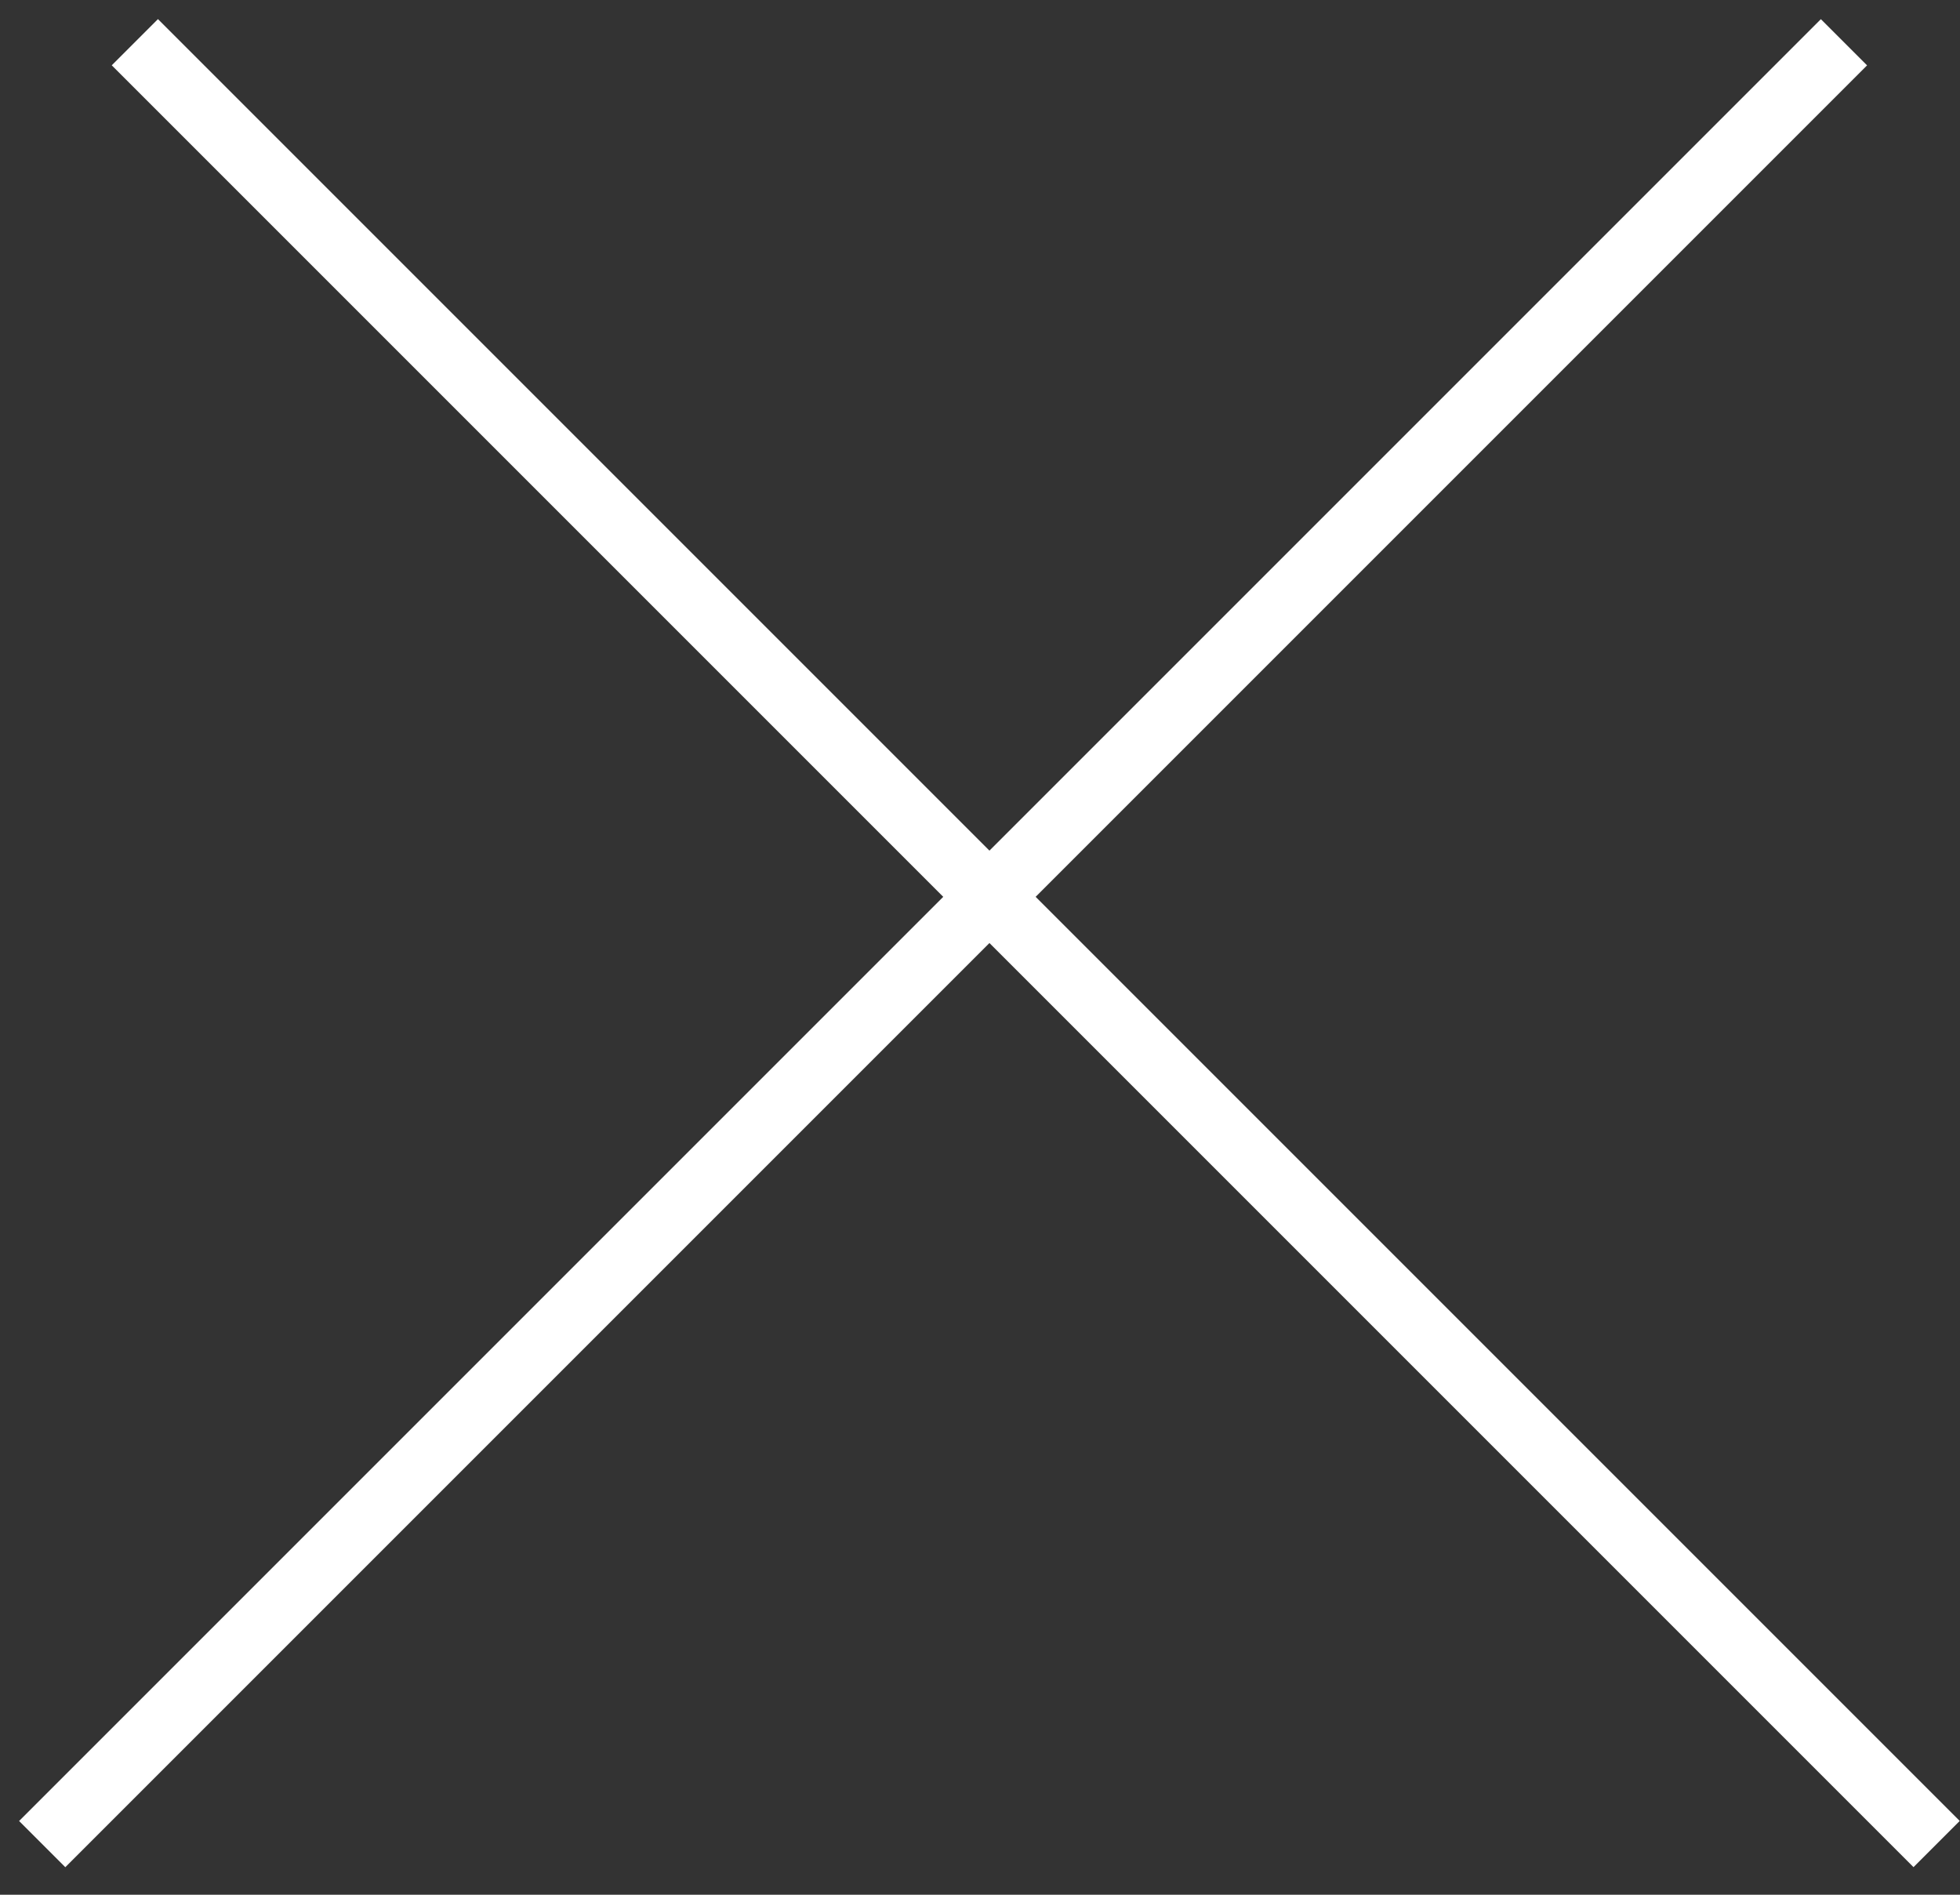 <?xml version="1.0" encoding="UTF-8"?> <svg xmlns="http://www.w3.org/2000/svg" width="30" height="29" viewBox="0 0 30 29" fill="none"><rect x="0" y="0" width="30" height="29" fill="#333333" stroke="none"/><line x1="2.064" y1="0.646" x2="29.642" y2="28.224" stroke="white"></line><line x1="0.646" y1="28.225" x2="28.224" y2="0.647" stroke="white"></line></svg> 